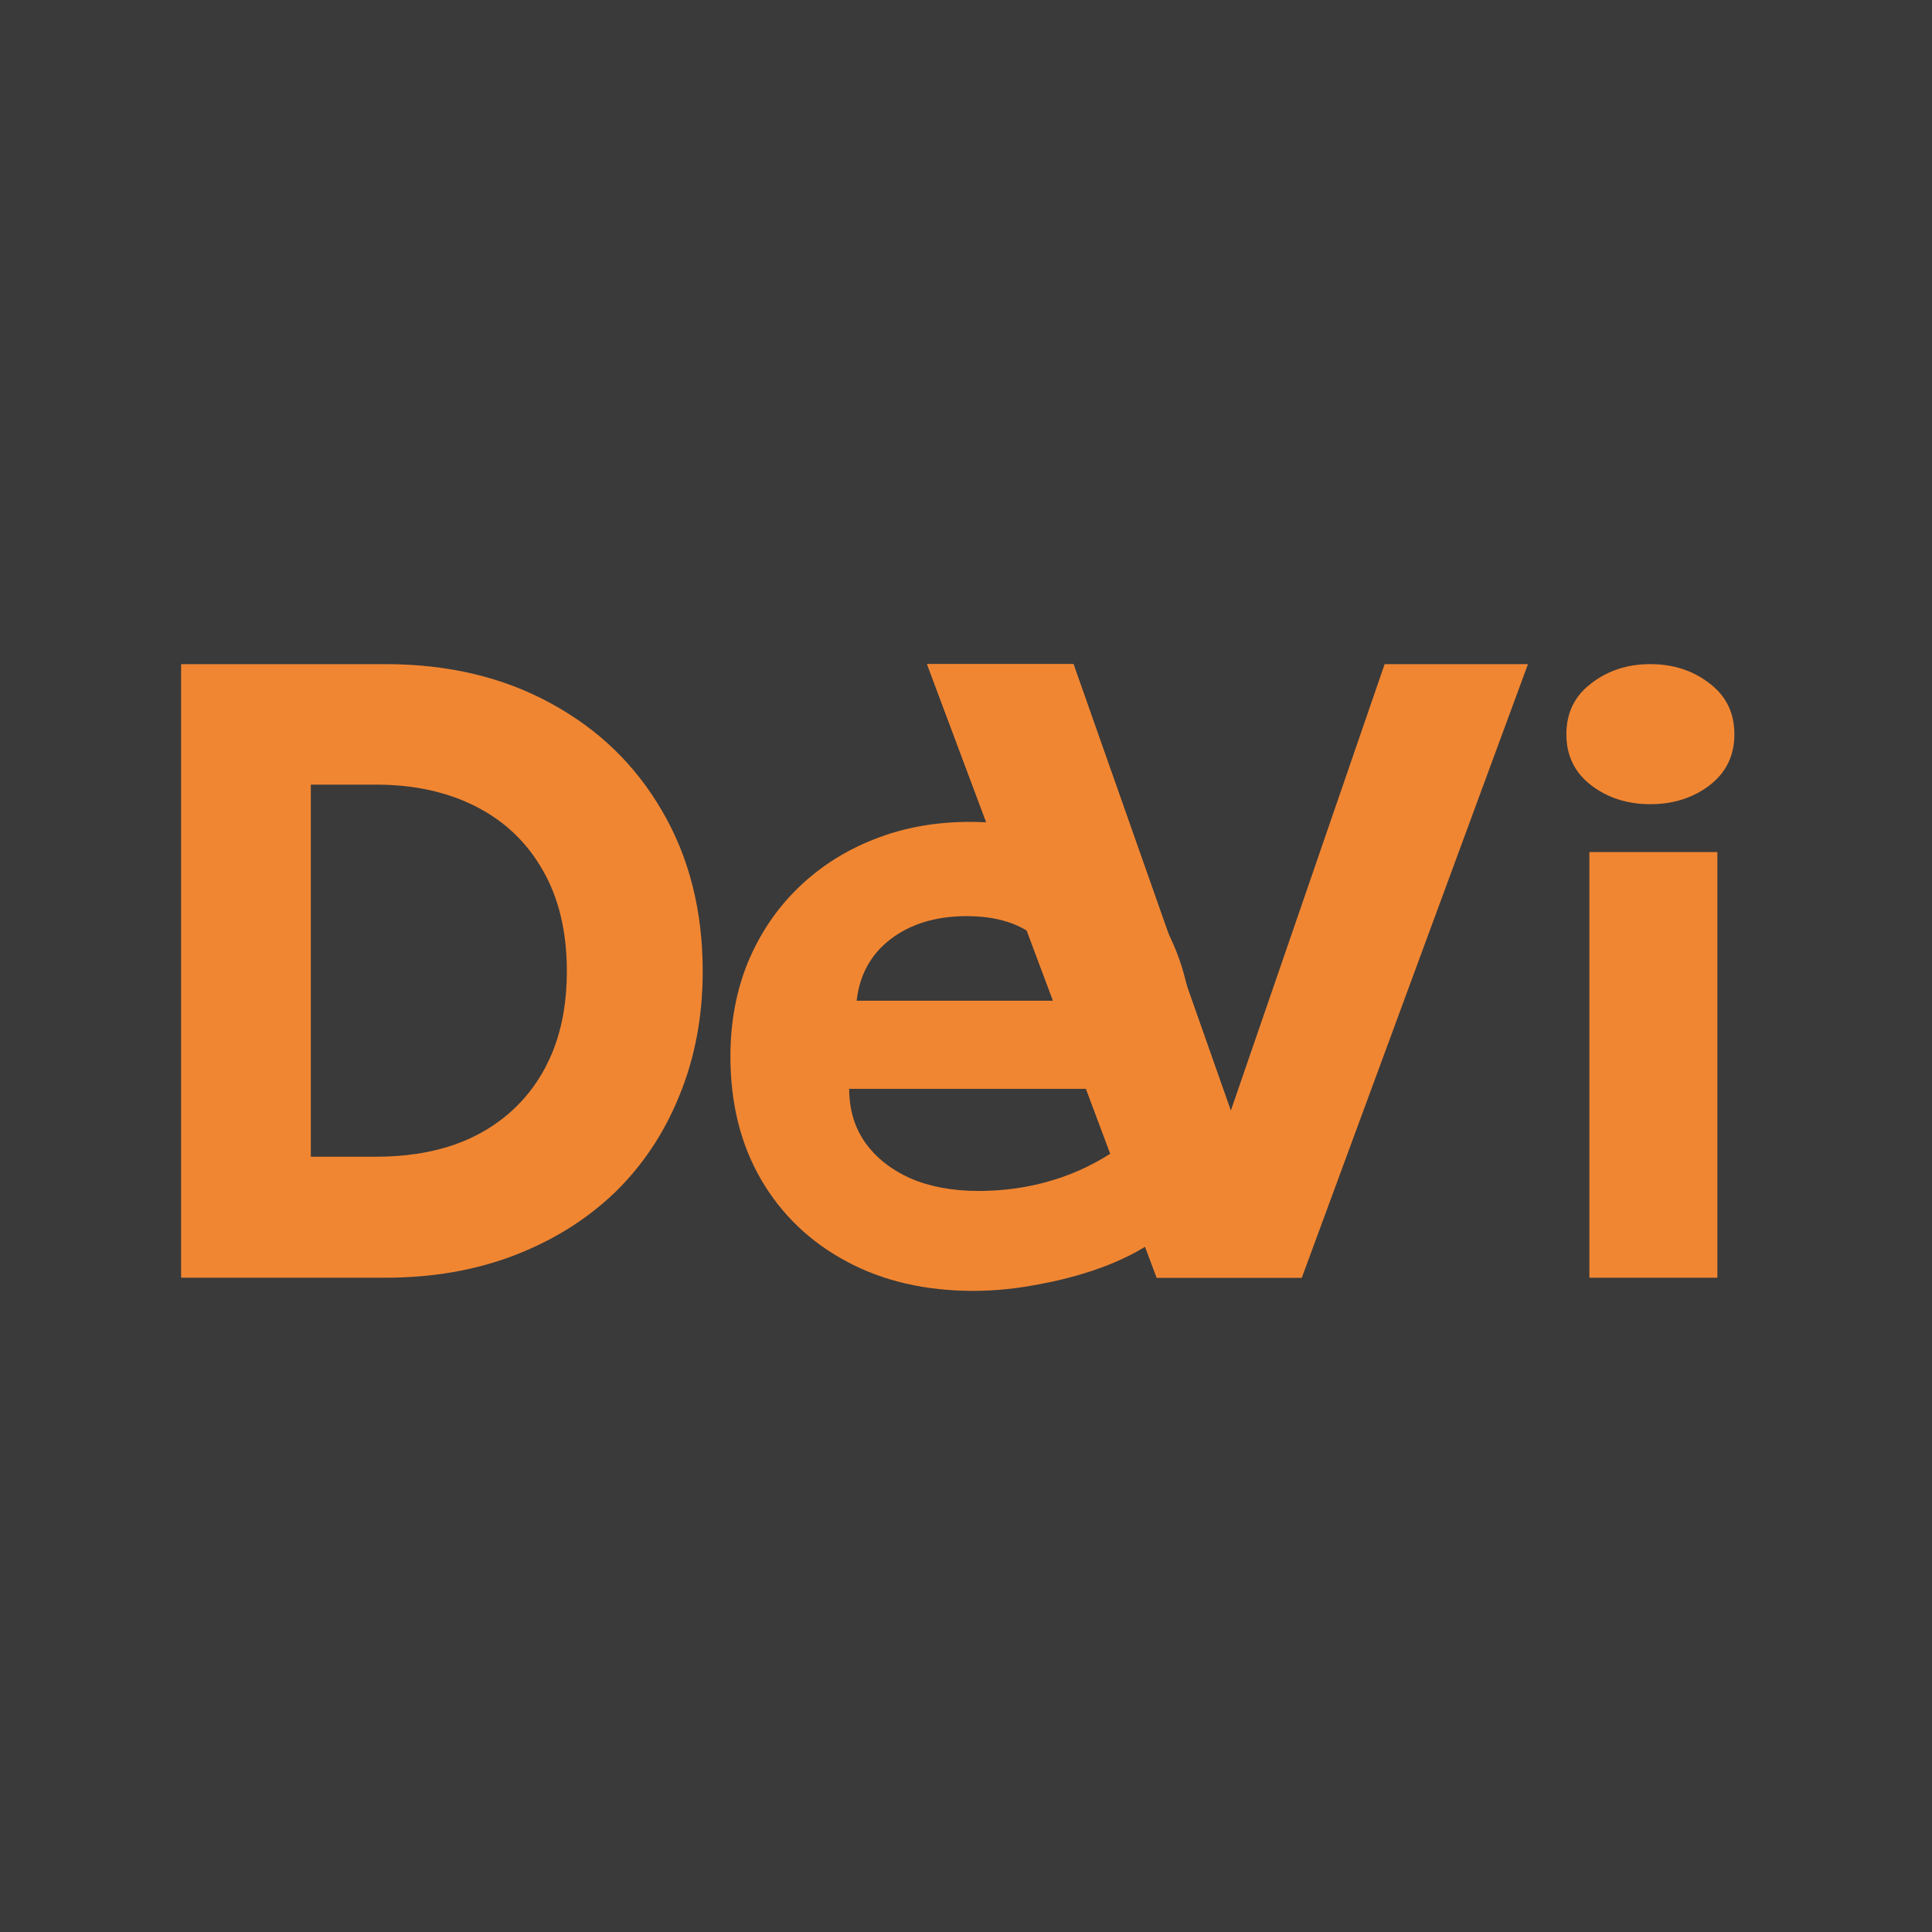 <svg width="32" height="32" viewBox="0 0 32 32" fill="none" xmlns="http://www.w3.org/2000/svg">
<rect width="32" height="32" fill="#3A3A3A"/>
<path d="M16.127 21.381C15.329 21.381 14.627 21.219 14.022 20.894C13.417 20.57 12.945 20.118 12.606 19.537C12.268 18.956 12.098 18.276 12.098 17.497C12.098 16.931 12.195 16.411 12.389 15.936C12.587 15.462 12.863 15.053 13.216 14.71C13.574 14.361 13.993 14.092 14.472 13.904C14.956 13.71 15.486 13.613 16.062 13.613C16.696 13.613 17.257 13.725 17.746 13.947C18.239 14.17 18.648 14.482 18.973 14.884C19.297 15.281 19.522 15.748 19.648 16.285C19.778 16.822 19.791 17.405 19.684 18.034H14.065C14.065 18.373 14.152 18.668 14.327 18.92C14.506 19.172 14.755 19.37 15.074 19.515C15.399 19.655 15.776 19.726 16.207 19.726C16.633 19.726 17.039 19.668 17.426 19.551C17.814 19.435 18.179 19.259 18.523 19.021L19.227 20.473C18.994 20.652 18.704 20.812 18.356 20.952C18.007 21.088 17.637 21.192 17.245 21.265C16.858 21.342 16.485 21.381 16.127 21.381ZM14.189 16.575H17.651C17.637 16.144 17.485 15.803 17.194 15.552C16.909 15.3 16.514 15.174 16.011 15.174C15.508 15.174 15.089 15.3 14.755 15.552C14.426 15.803 14.237 16.144 14.189 16.575Z" fill="#F18632"/>
<path d="M6.383 11C7.418 11 8.33 11.216 9.119 11.647C9.913 12.077 10.53 12.675 10.971 13.44C11.416 14.204 11.639 15.088 11.639 16.089C11.639 16.834 11.51 17.519 11.254 18.143C11.002 18.767 10.644 19.305 10.18 19.755C9.715 20.2 9.16 20.546 8.517 20.793C7.873 21.04 7.162 21.163 6.383 21.163H3V11H6.383ZM5.148 12.996V19.159H6.23C6.705 19.159 7.133 19.094 7.516 18.963C7.903 18.828 8.237 18.627 8.518 18.361C8.798 18.095 9.013 17.773 9.163 17.396C9.313 17.014 9.389 16.578 9.389 16.089C9.389 15.431 9.255 14.872 8.989 14.412C8.728 13.953 8.36 13.602 7.886 13.36C7.411 13.118 6.86 12.996 6.23 12.996H5.148Z" fill="#F18632"/>
<path d="M26.325 21.163V14.113H28.445V21.163H26.325Z" fill="#F18632"/>
<path d="M26.356 13.008C26.63 13.216 26.957 13.32 27.335 13.32C27.714 13.32 28.04 13.216 28.315 13.008C28.59 12.796 28.727 12.514 28.727 12.163C28.727 11.808 28.59 11.526 28.315 11.319C28.04 11.106 27.714 11 27.335 11C26.957 11 26.63 11.106 26.356 11.319C26.081 11.526 25.944 11.808 25.944 12.163C25.944 12.514 26.081 12.796 26.356 13.008Z" fill="#F18632"/>
<path d="M19.159 21.163L15.355 11H17.78L20.386 18.397L22.934 11H25.308L21.562 21.163H19.159Z" fill="#F18632"/>
<path d="M15.355 11L19.159 21.163H21.562L20.386 18.397L17.78 11H15.355Z" fill="#F18632"/>
</svg>
